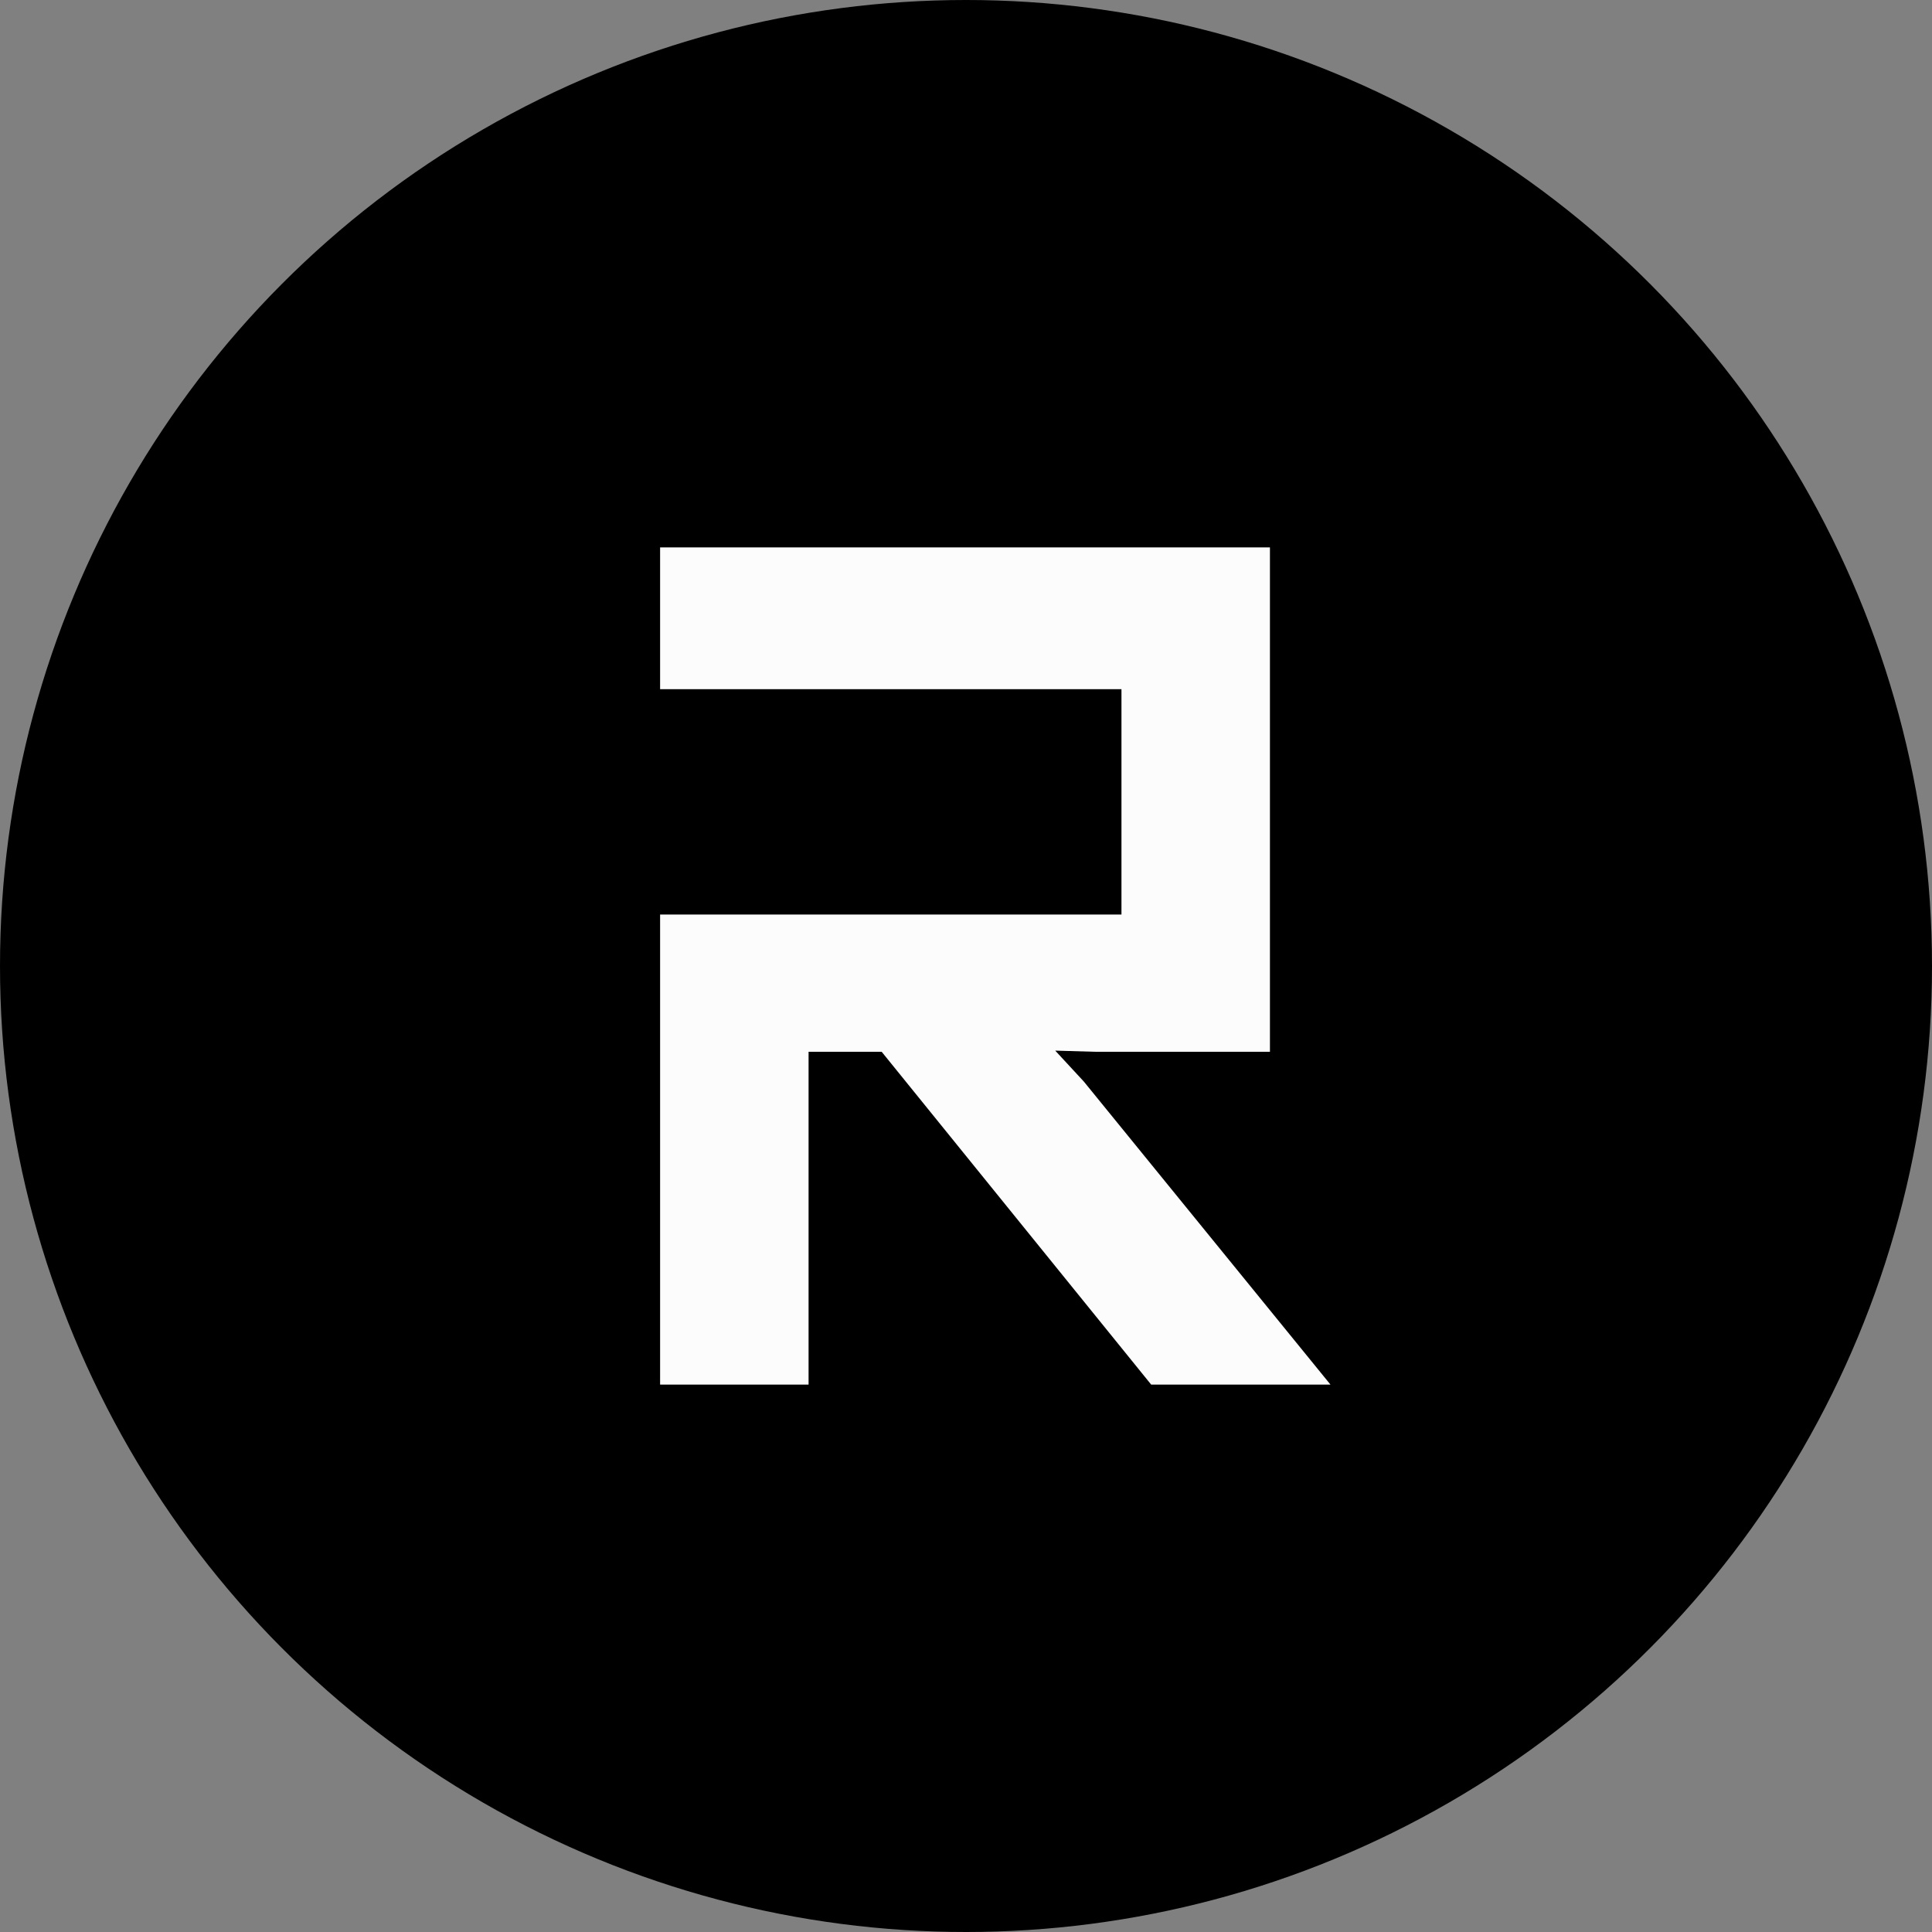 <?xml version="1.0" encoding="UTF-8"?>
<svg width="60px" height="60px" viewBox="0 0 60 60" version="1.1" xmlns="http://www.w3.org/2000/svg" xmlns:xlink="http://www.w3.org/1999/xlink">
    <rect x="0" y="0" width="60" height="60" fill="#808080" stroke="none"/>
    <!-- Generator: Sketch 51.3 (57544) - http://www.bohemiancoding.com/sketch -->
    <title>favicon</title>
    <desc>Created with Sketch.</desc>
    <defs></defs>
    <g id="New-Institutional-Landing-Page" stroke="none" stroke-width="1" fill="none" fill-rule="evenodd">
        <g id="Artboard" transform="translate(-137, -137)" fill-rule="nonzero">
            <g id="favicon" transform="translate(137, 137)">
                <circle id="Oval" fill="#000000" cx="30" cy="30" r="30"></circle>
                <polygon id="Shape" fill="#FCFCFD" points="20.5 43 25.111 43 25.111 32.664 27.381 32.664 35.751 43 41.319 43 33.658 33.587 32.771 32.628 34.013 32.664 39.439 32.664 39.439 17 20.5 17 20.5 21.404 34.828 21.404 34.828 28.402 20.5 28.402"></polygon>
            </g>
        </g>
    </g>
</svg>